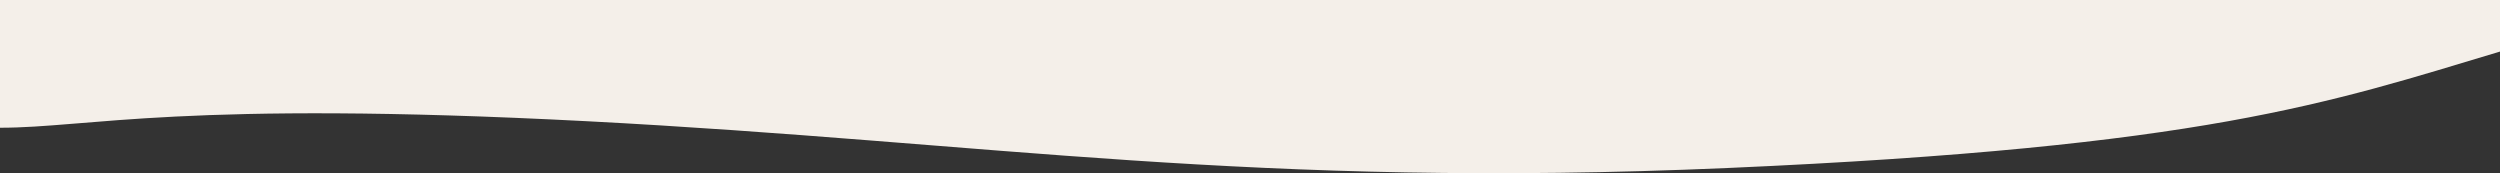 <?xml version="1.0" encoding="UTF-8"?>
<svg id="_レイヤー_1" data-name="レイヤー 1" xmlns="http://www.w3.org/2000/svg" version="1.1" viewBox="0 0 1920 133">
  <rect x="0" y="0" width="1920" height="133" fill="#333333" stroke="none"/>
  <defs>
    <style>
      .cls-1 {
        fill: #f4efe9;
        stroke-width: 0px;
      }
    </style>
  </defs>
  <path class="cls-1" d="M0,0v98.1c68.8,0,140.2-21.2,450.8-5,310.6,16.2,511.3,51.9,876.5,35.9s461.4-50,592.7-89.4V0H0Z"/>
</svg>